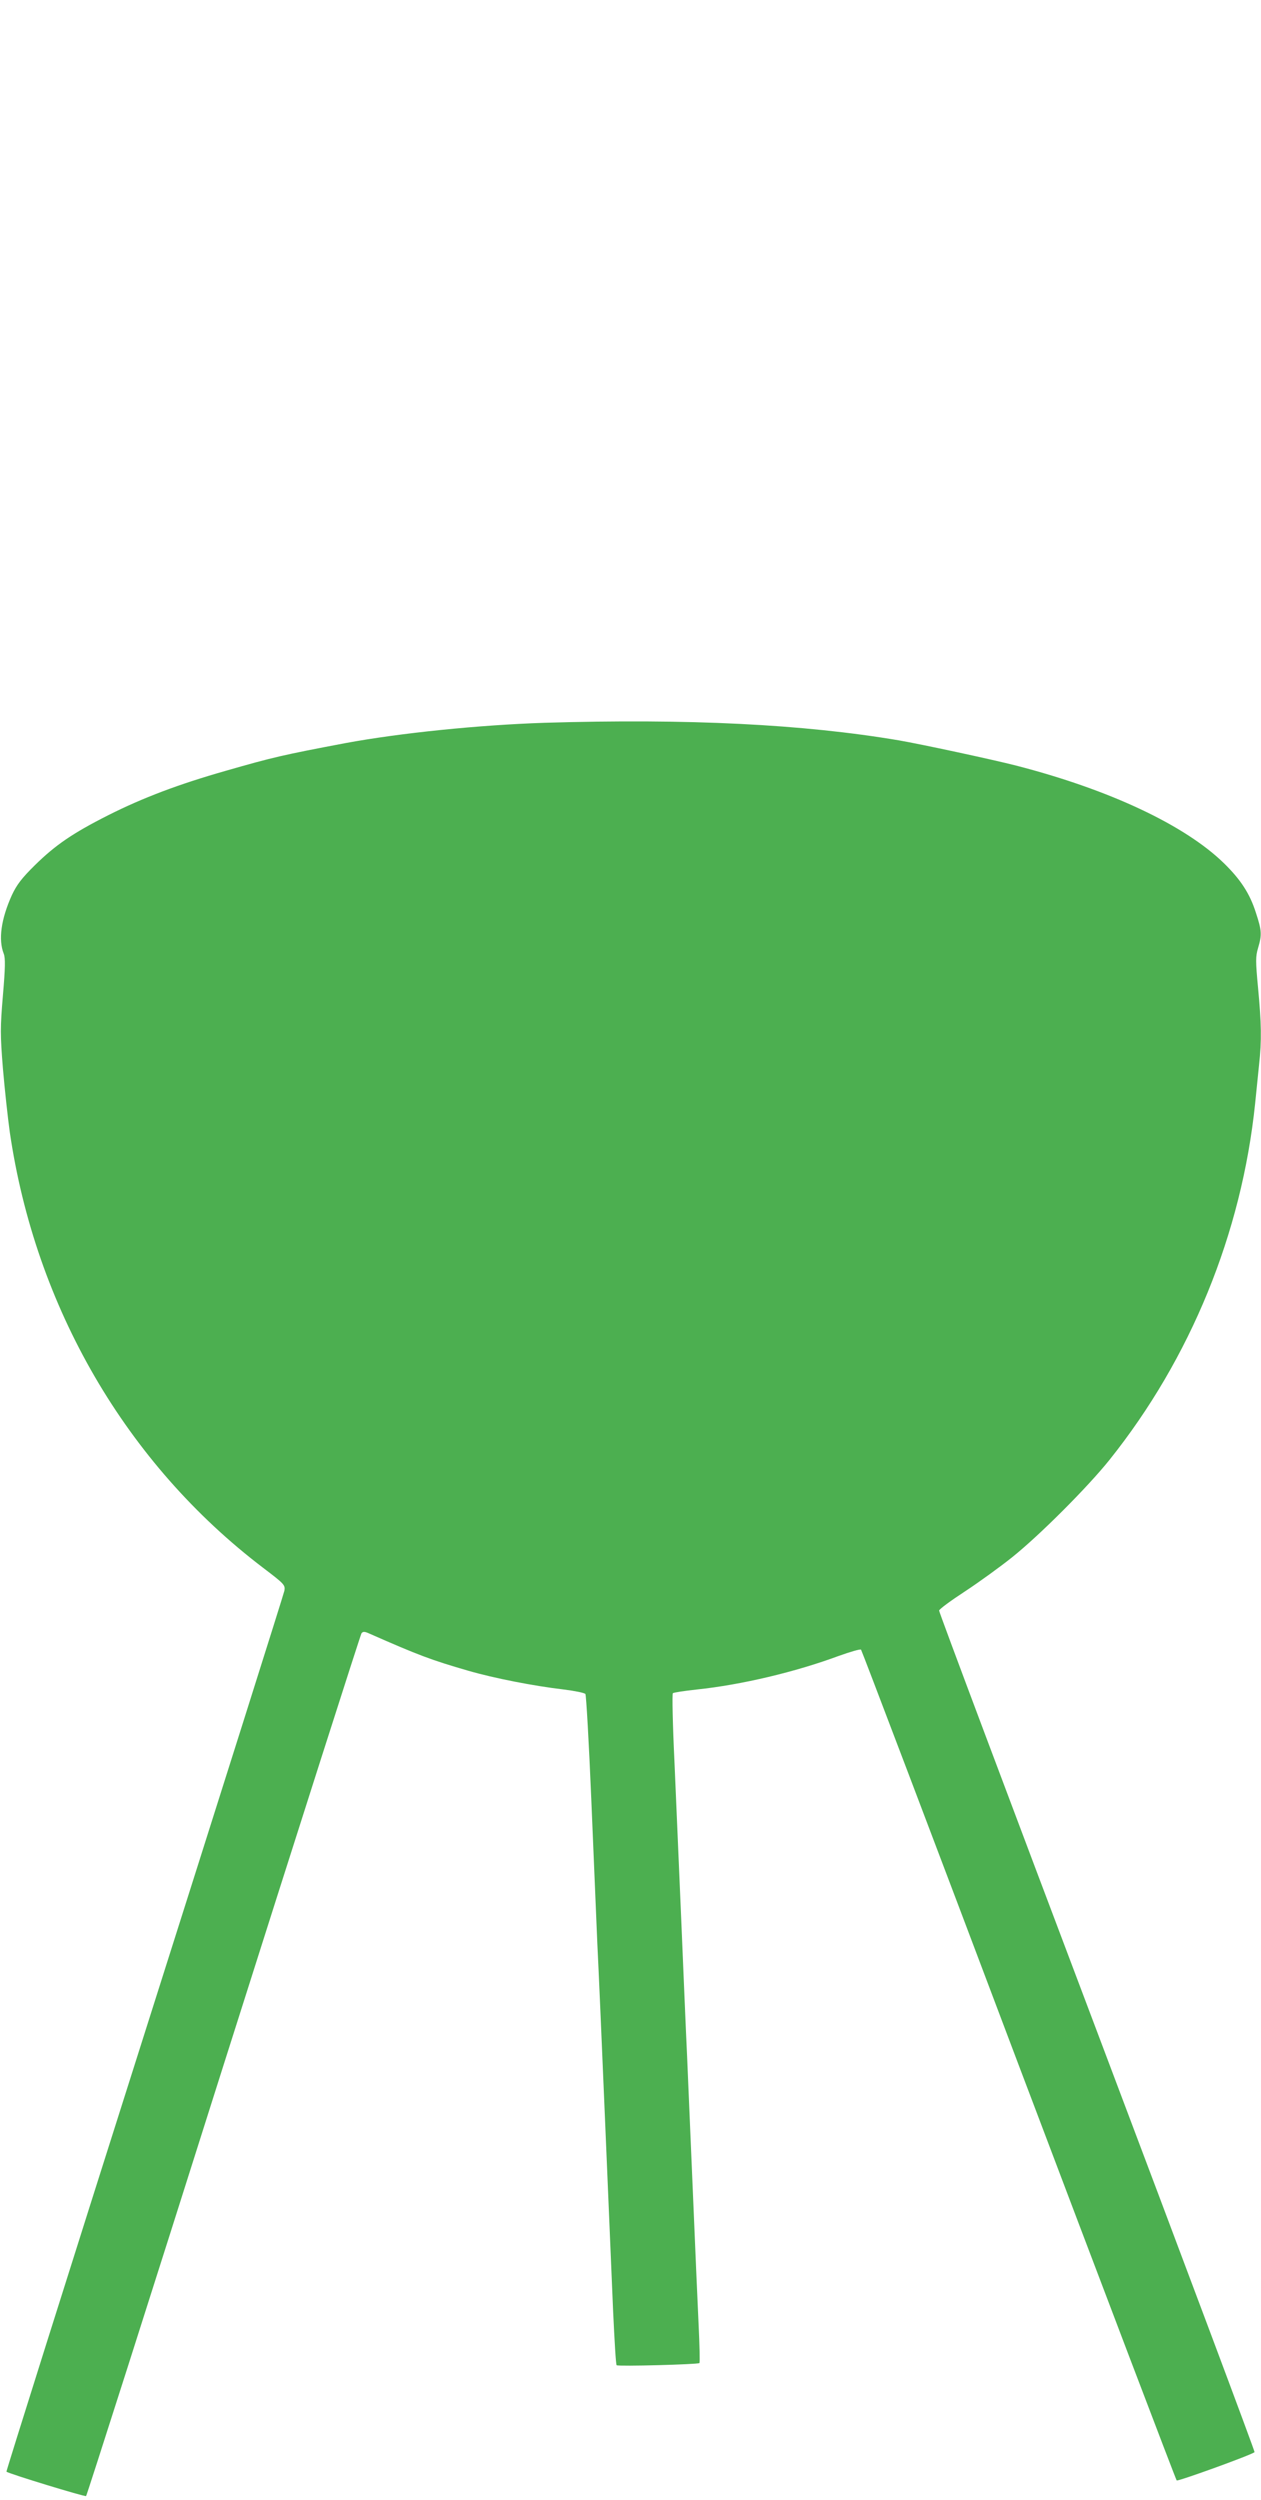 <?xml version="1.0" standalone="no"?>
<!DOCTYPE svg PUBLIC "-//W3C//DTD SVG 20010904//EN"
 "http://www.w3.org/TR/2001/REC-SVG-20010904/DTD/svg10.dtd">
<svg version="1.0" xmlns="http://www.w3.org/2000/svg"
 width="646pt" height="1280pt" viewBox="0 0 646 1280"
 preserveAspectRatio="xMidYMid meet">
<g transform="translate(0,1280) scale(0.1,-0.1)"
fill="#4caf50" stroke="none">
<path d="M2790 9099 c-335 -11 -739 -52 -1020 -104 -322 -61 -370 -72 -614
-142 -242 -69 -424 -138 -601 -227 -184 -93 -271 -153 -376 -256 -68 -67 -93
-100 -118 -153 -56 -124 -70 -229 -42 -300 9 -22 8 -73 -4 -213 -14 -166 -14
-202 0 -376 9 -106 25 -252 35 -324 131 -898 597 -1699 1298 -2232 108 -82
114 -88 109 -117 -3 -16 -326 -1037 -717 -2269 -391 -1231 -709 -2240 -707
-2242 10 -10 403 -130 408 -125 4 3 321 996 704 2206 384 1210 702 2205 707
2212 8 10 17 9 41 -2 252 -111 316 -135 506 -190 135 -39 336 -78 489 -96 56
-7 106 -17 111 -23 4 -6 18 -247 30 -536 12 -289 26 -622 31 -740 6 -118 24
-530 40 -915 16 -385 35 -821 41 -970 7 -148 14 -273 18 -276 7 -7 417 4 424
11 3 3 1 91 -4 195 -5 105 -18 406 -29 670 -11 264 -25 581 -30 705 -6 124
-19 439 -30 700 -11 261 -27 628 -35 814 -9 187 -12 343 -8 346 5 4 60 12 123
19 229 24 506 90 727 172 59 21 110 36 114 32 4 -5 368 -962 808 -2128 441
-1165 805 -2122 809 -2126 6 -6 387 132 399 145 3 2 -360 970 -806 2151 -446
1180 -811 2151 -810 2158 0 7 60 51 132 98 73 48 182 127 242 175 141 113 386
358 499 499 415 519 677 1159 746 1825 6 58 15 146 20 197 14 126 12 212 -5
394 -13 138 -13 161 0 205 20 67 19 89 -11 180 -31 98 -78 170 -164 254 -200
195 -587 377 -1065 500 -121 31 -489 110 -600 129 -491 83 -1079 112 -1815 90z"/>
</g>
</svg>
